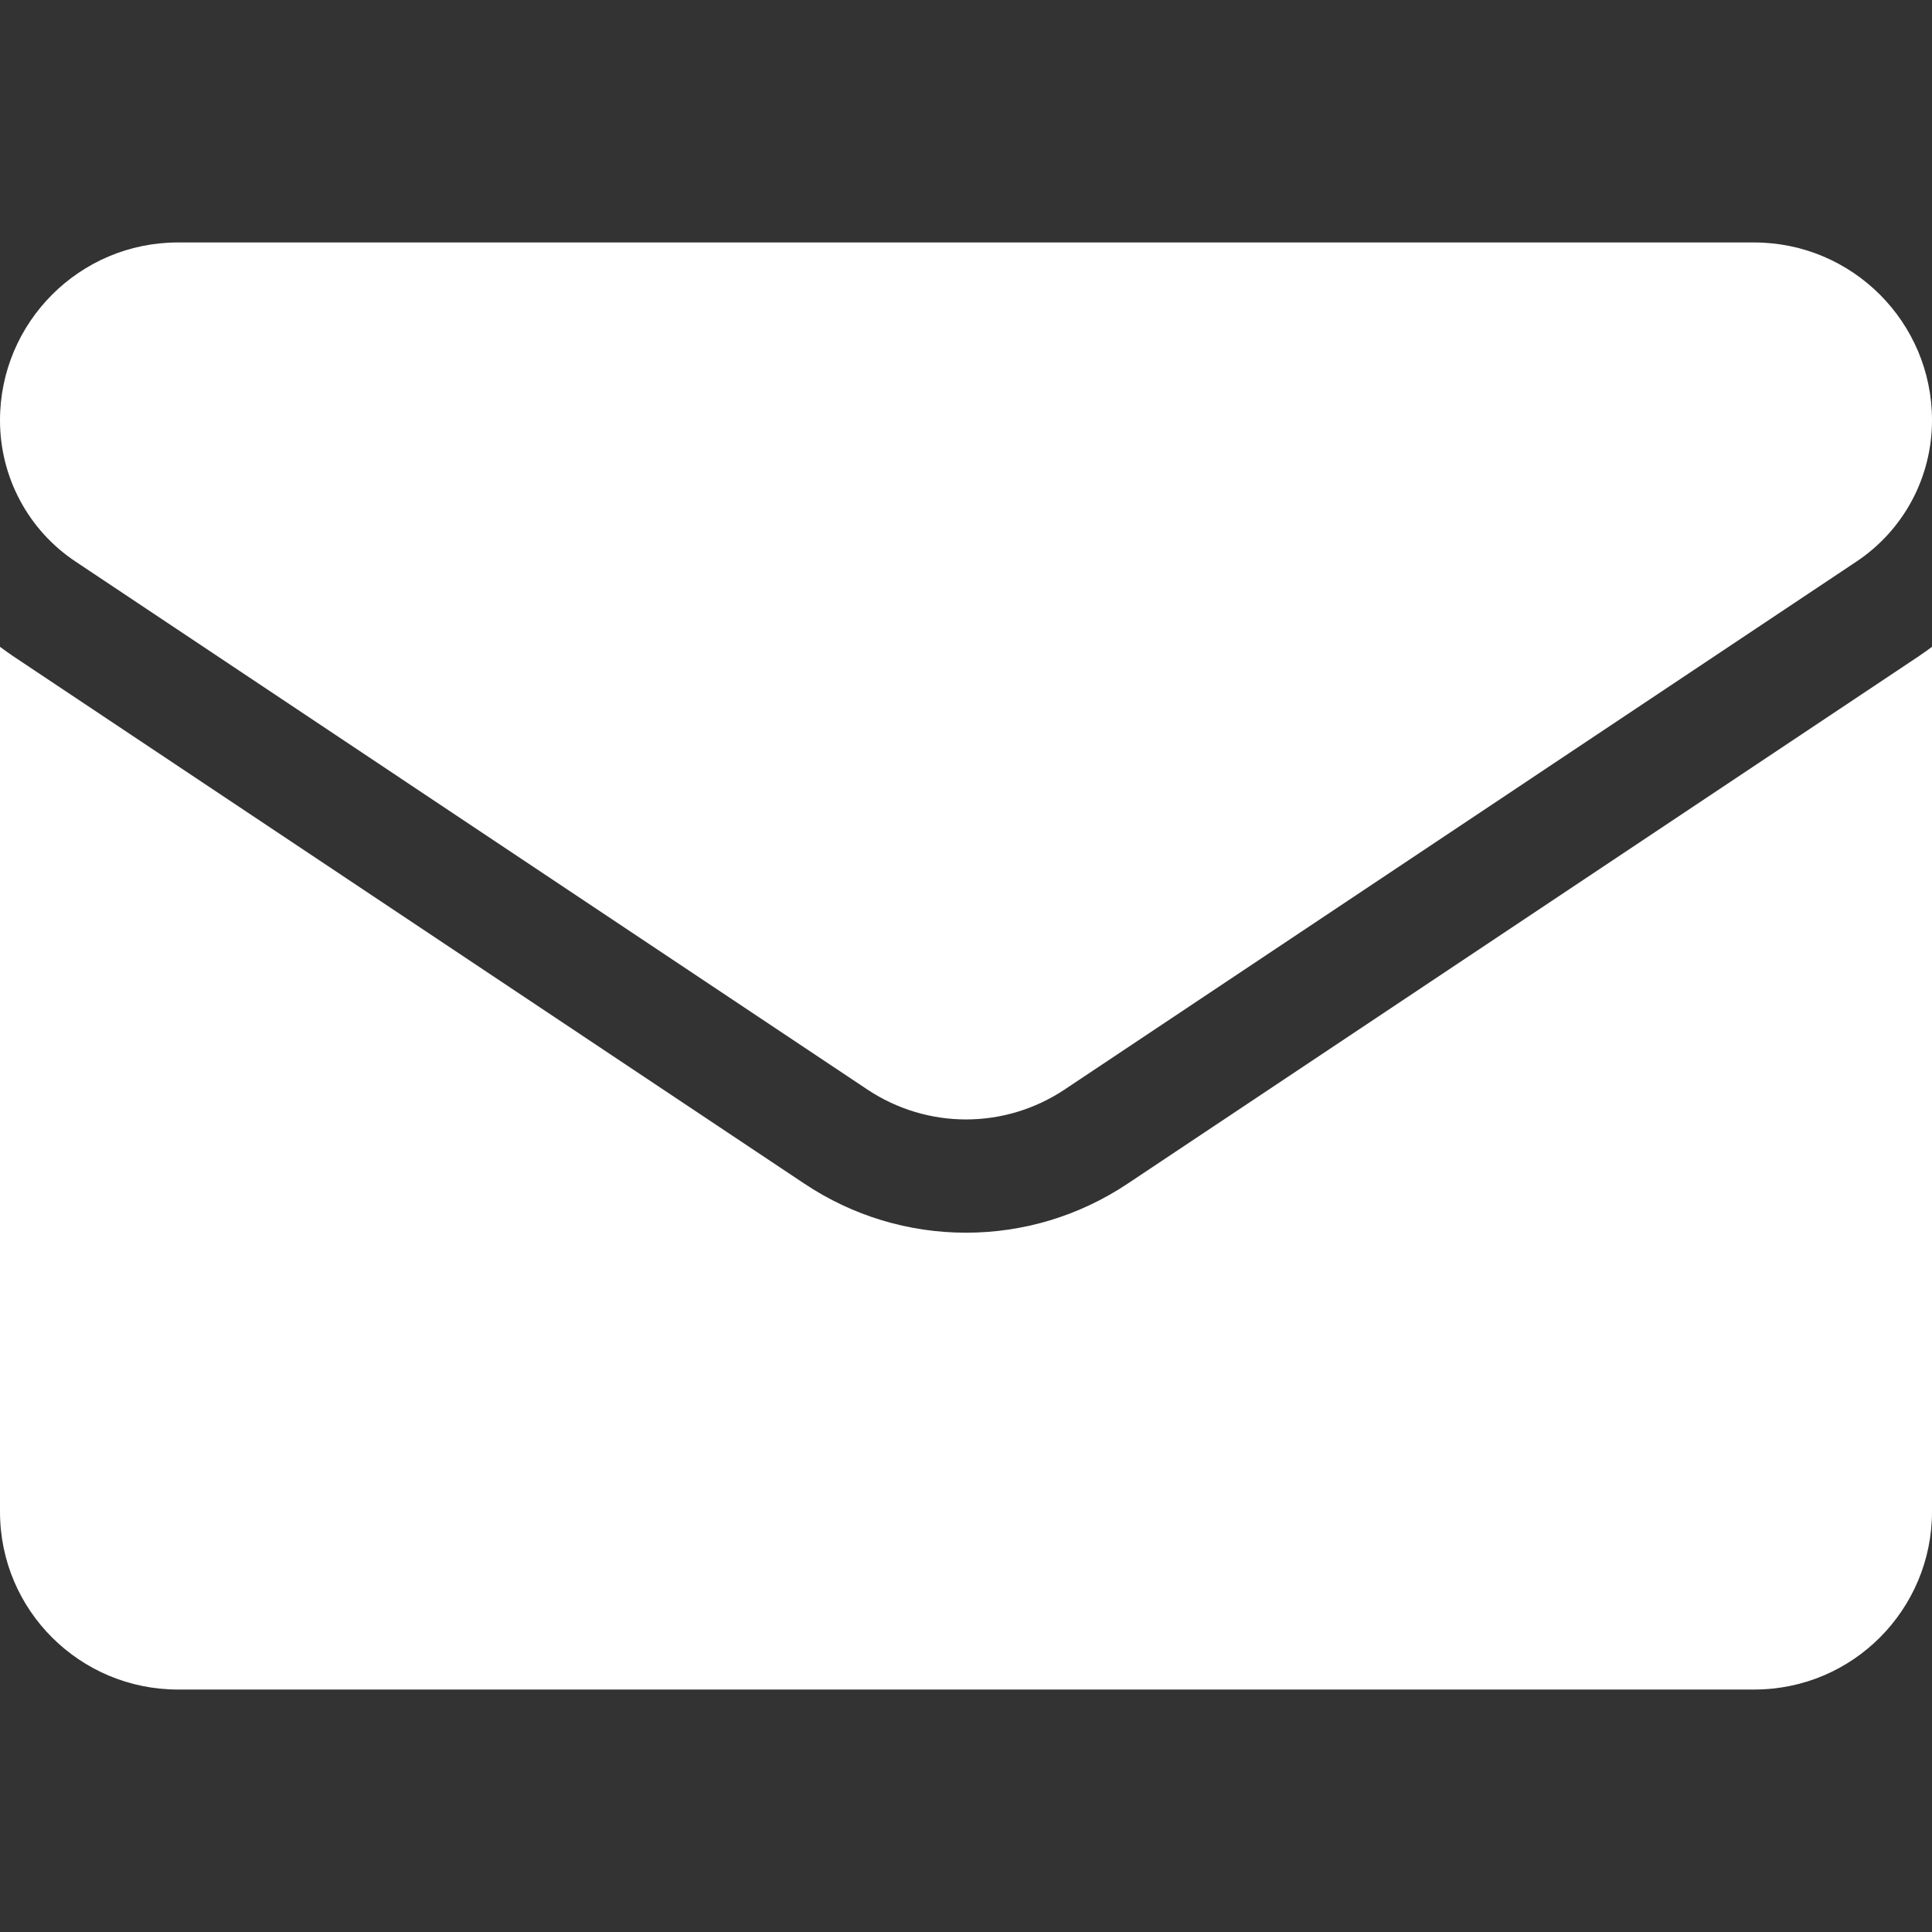 <svg width="24" height="24" viewBox="0 0 24 24" fill="none" xmlns="http://www.w3.org/2000/svg">
<rect x="0" y="0" width="24" height="24" fill="#333333" stroke="none"/>
<path d="M14.006 14.705C13.409 15.103 12.715 15.313 12 15.313C11.285 15.313 10.591 15.103 9.994 14.705L0.16 8.149C0.106 8.112 0.052 8.074 0 8.035L0 18.779C0 20.011 1 20.988 2.209 20.988H21.791C23.022 20.988 24 19.989 24 18.779V8.035C23.948 8.074 23.894 8.112 23.84 8.149L14.006 14.705Z" fill="white"/>
<path d="M0.94 6.977L10.774 13.534C11.147 13.782 11.573 13.906 12 13.906C12.427 13.906 12.853 13.782 13.226 13.534L23.06 6.977C23.649 6.585 24 5.929 24 5.22C24 4.002 23.009 3.012 21.791 3.012H2.209C0.991 3.012 1.16255e-06 4.003 1.16255e-06 5.221C-0 5.569 0.085 5.911 0.249 6.217C0.413 6.524 0.65 6.785 0.94 6.977Z" fill="white"/>
</svg>
